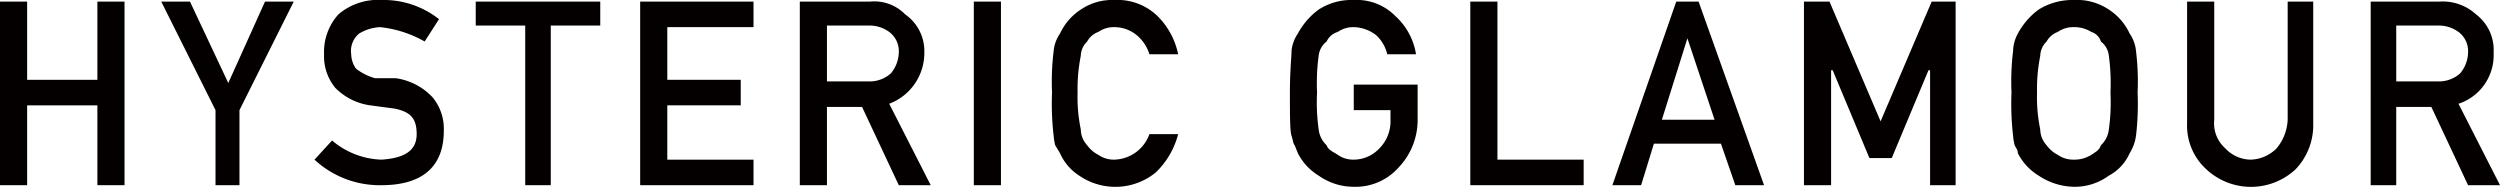 <svg xmlns="http://www.w3.org/2000/svg" viewBox="0 0 156.6 11.7"><title>アセット 2</title><g id="レイヤー_2" data-name="レイヤー 2"><g id="レイヤー_1-2" data-name="レイヤー 1"><path d="M6.1,6.6H1.7v5H0V.1H1.7V5H6.1V.1H7.8V11.6H6.1Z" style="fill:#040000"/><path d="M13.5,6.9,10.1.1h1.8l2.4,5.1L16.6.1h1.8L15,6.9v4.7H13.5Z" style="fill:#040000"/><path d="M20.8,8.8A5,5,0,0,0,23.9,10c1.5-.1,2.2-.6,2.2-1.6S25.7,7,24.7,6.8l-1.5-.2A3.8,3.8,0,0,1,21,5.5a3.1,3.1,0,0,1-.7-2.1A3.5,3.5,0,0,1,21.2.9,3.8,3.8,0,0,1,23.9,0a5.6,5.6,0,0,1,3.6,1.2l-.9,1.4a7.1,7.1,0,0,0-2.8-.9,2.8,2.8,0,0,0-1.3.4A1.4,1.4,0,0,0,22,3.4a1.6,1.6,0,0,0,.3.9,3.4,3.4,0,0,0,1.2.6h1.3a3.9,3.9,0,0,1,2.3,1.2,3.1,3.1,0,0,1,.7,2.1c0,2.2-1.3,3.4-3.9,3.4a6,6,0,0,1-4.2-1.6Z" style="fill:#040000"/><path d="M32.9,1.6H29.8V.1h7.8V1.6H34.5v10H32.9Z" style="fill:#040000"/><path d="M40.1.1h7.1V1.7H41.8V5h4.6V6.6H41.8V10h5.4v1.6H40.1Z" style="fill:#040000"/><path d="M50.1.1h4.4a2.7,2.7,0,0,1,2.2.8,2.8,2.8,0,0,1,1.2,2.4,3.4,3.4,0,0,1-2.2,3.2l2.6,5.1h-2L54,6.7H51.8v4.9H50.1Zm1.7,5h2.6a2,2,0,0,0,1.4-.5,2.1,2.1,0,0,0,.5-1.3A1.5,1.5,0,0,0,55.7,2a2.1,2.1,0,0,0-1.2-.4H51.8Z" style="fill:#040000"/><path d="M61,.1h1.7V11.6H61Z" style="fill:#040000"/><path d="M73.8,8.4a5.1,5.1,0,0,1-1.4,2.4,4,4,0,0,1-4.8.2,3.2,3.2,0,0,1-1.2-1.4l-.3-.5a3.5,3.5,0,0,1-.1-.6,17.2,17.2,0,0,1-.1-2.7A15.7,15.7,0,0,1,66,3.2a2.3,2.3,0,0,1,.4-1.1A3.6,3.6,0,0,1,67.7.6,3.5,3.5,0,0,1,69.8,0a3.6,3.6,0,0,1,2.7,1,4.7,4.7,0,0,1,1.3,2.4H72a2.5,2.5,0,0,0-.8-1.2,2.2,2.2,0,0,0-1.4-.5,1.7,1.7,0,0,0-1,.3,1.3,1.3,0,0,0-.7.6,1.3,1.3,0,0,0-.4.9,10.6,10.6,0,0,0-.2,2.3,9.9,9.9,0,0,0,.2,2.3,1.5,1.5,0,0,0,.4,1,2,2,0,0,0,.7.6,1.7,1.7,0,0,0,1,.3A2.4,2.4,0,0,0,72,8.4Z" style="fill:#040000"/><path d="M84.8,5.3h4V7.6a4.3,4.3,0,0,1-1.2,2.9,3.6,3.6,0,0,1-2.8,1.2,3.8,3.8,0,0,1-2.2-.7,3.5,3.5,0,0,1-1.3-1.4l-.2-.5c-.1-.1-.1-.3-.2-.6s-.1-1.3-.1-2.7.1-2.2.1-2.6a2.3,2.3,0,0,1,.4-1.1A4.5,4.5,0,0,1,82.6.6,3.8,3.8,0,0,1,84.8,0a3.4,3.4,0,0,1,2.6,1,4.1,4.1,0,0,1,1.3,2.4H86.9a2.4,2.4,0,0,0-.7-1.2,2.4,2.4,0,0,0-1.4-.5,1.7,1.7,0,0,0-1,.3,1.1,1.1,0,0,0-.7.6,1.3,1.3,0,0,0-.5.9,12.9,12.9,0,0,0-.1,2.3,12.3,12.3,0,0,0,.1,2.3,1.6,1.6,0,0,0,.5,1c.1.3.4.4.7.6a1.7,1.7,0,0,0,1,.3,2.2,2.2,0,0,0,1.6-.7,2.4,2.4,0,0,0,.7-1.8V6.9H84.8Z" style="fill:#040000"/><path d="M92.1.1h1.7V10h5.4v1.6H92.1Z" style="fill:#040000"/><path d="M107.8,9h-4.2l-.8,2.6H101L105,.1h1.4l4.1,11.5h-1.8Zm-.4-1.5-1.7-5.1h0l-1.6,5.1Z" style="fill:#040000"/><path d="M113,.1h1.6l3.2,7.5L121,.1h1.5V11.6h-1.6V4.4h-.1l-2.3,5.5h-1.4l-2.3-5.5h-.1v7.2H113Z" style="fill:#040000"/><path d="M126,5.8a15.7,15.7,0,0,1,.1-2.6,2.4,2.4,0,0,1,.3-1.1A4.5,4.5,0,0,1,127.7.6a4,4,0,0,1,2.2-.6,3.6,3.6,0,0,1,2.2.6,3.6,3.6,0,0,1,1.3,1.5,2.3,2.3,0,0,1,.4,1.1,15.7,15.7,0,0,1,.1,2.6,17.2,17.2,0,0,1-.1,2.7,2.8,2.8,0,0,1-.4,1.1,2.9,2.9,0,0,1-1.3,1.4,3.6,3.6,0,0,1-2.2.7,4.1,4.1,0,0,1-2.2-.7,3.5,3.5,0,0,1-1.3-1.4c0-.2-.1-.3-.2-.5a3.5,3.5,0,0,1-.1-.6A17.2,17.2,0,0,1,126,5.8Zm1.6,0a9.9,9.9,0,0,0,.2,2.3,1.5,1.5,0,0,0,.4,1,2,2,0,0,0,.7.6,1.7,1.7,0,0,0,1,.3,2,2,0,0,0,1.1-.3c.3-.2.5-.3.6-.6a1.6,1.6,0,0,0,.5-1,12.3,12.3,0,0,0,.1-2.3,12.9,12.9,0,0,0-.1-2.3,1.3,1.3,0,0,0-.5-.9A.9.9,0,0,0,131,2a2,2,0,0,0-1.1-.3,1.7,1.7,0,0,0-1,.3,1.3,1.3,0,0,0-.7.6,1.3,1.3,0,0,0-.4.9A10.6,10.6,0,0,0,127.6,5.8Z" style="fill:#040000"/><path d="M137,.1h1.7V7.5a2.1,2.1,0,0,0,.7,1.8,2.2,2.2,0,0,0,1.6.7,2.4,2.4,0,0,0,1.6-.7,3,3,0,0,0,.7-1.8V.1h1.6V7.7a4,4,0,0,1-1.1,2.9,4.1,4.1,0,0,1-5.6,0A3.7,3.7,0,0,1,137,7.7Z" style="fill:#040000"/><path d="M148.5.1h4.3a3.1,3.1,0,0,1,2.3.8,2.8,2.8,0,0,1,1.1,2.4A3.2,3.2,0,0,1,154,6.5l2.6,5.1h-2l-2.3-4.9h-2.2v4.9h-1.6Zm1.6,5h2.6a2,2,0,0,0,1.4-.5,2.1,2.1,0,0,0,.5-1.3A1.5,1.5,0,0,0,154,2a2.1,2.1,0,0,0-1.2-.4h-2.7Z" style="fill:#040000"/></g></g></svg>